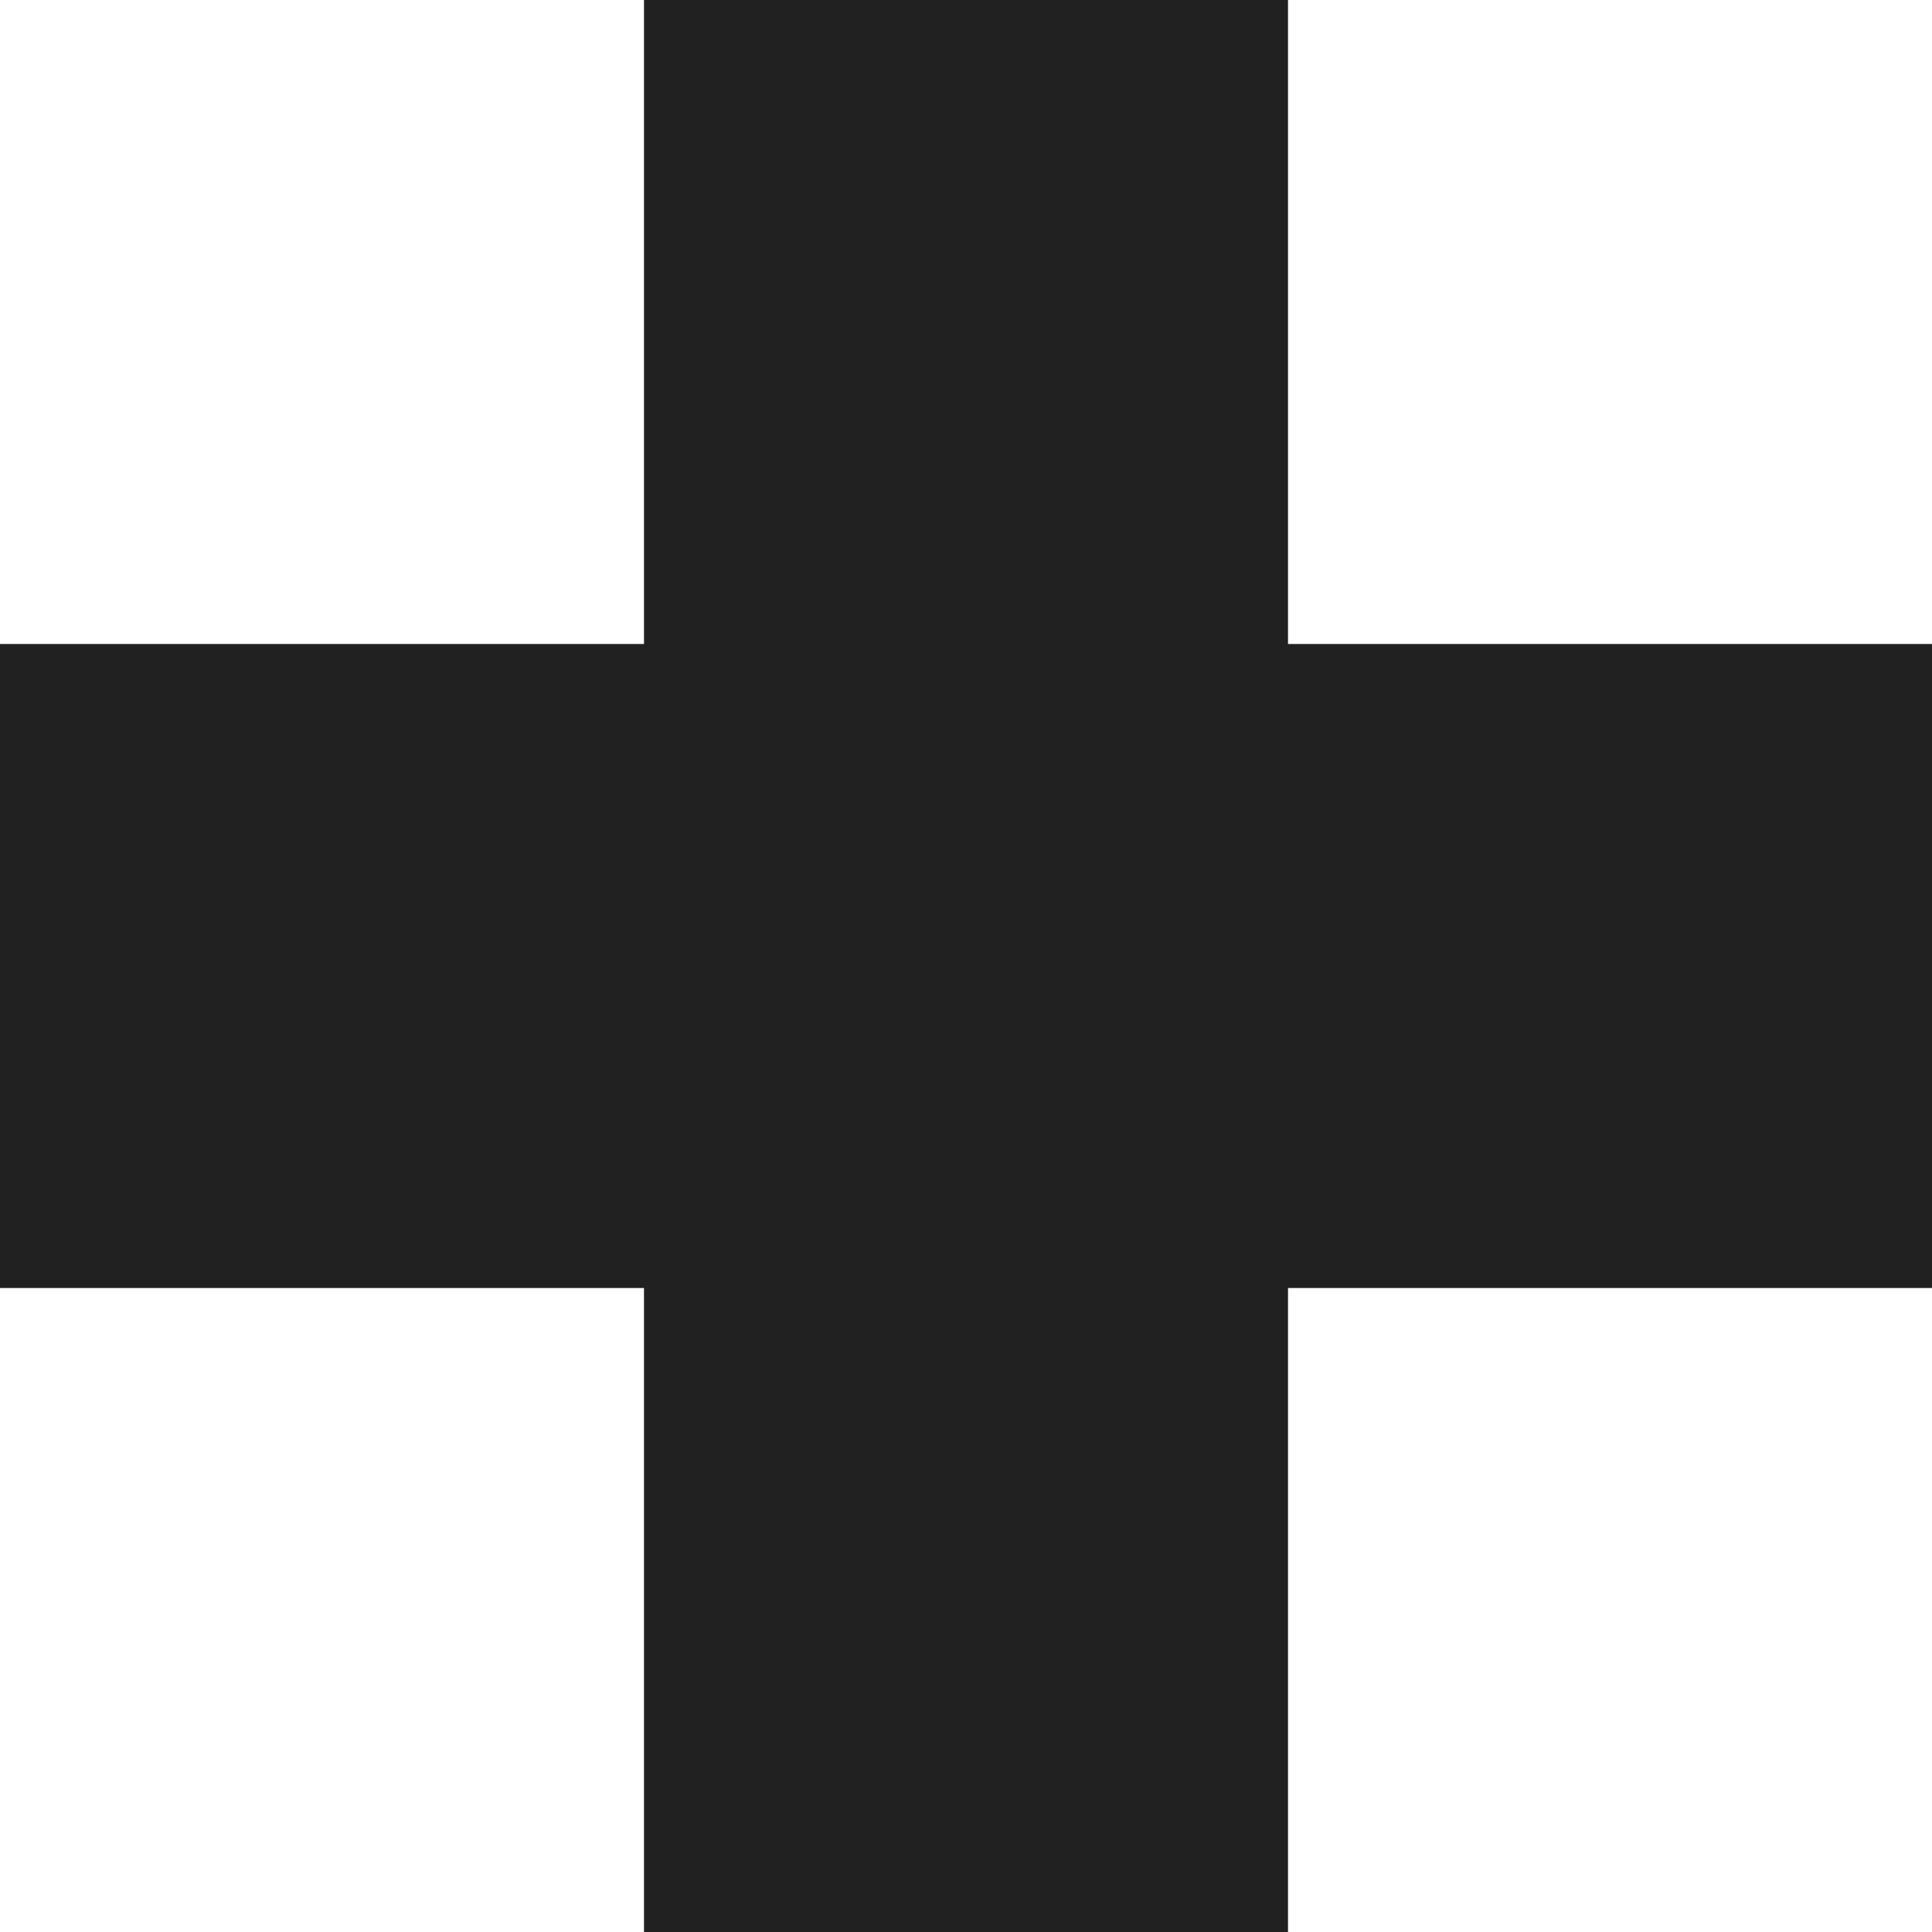 <?xml version="1.0" encoding="UTF-8"?> <svg xmlns="http://www.w3.org/2000/svg" width="30" height="30" viewBox="0 0 30 30" fill="none"><path d="M30 20H20V30H10V20H0V10H10V0H20V10H30" fill="#212121"></path></svg> 